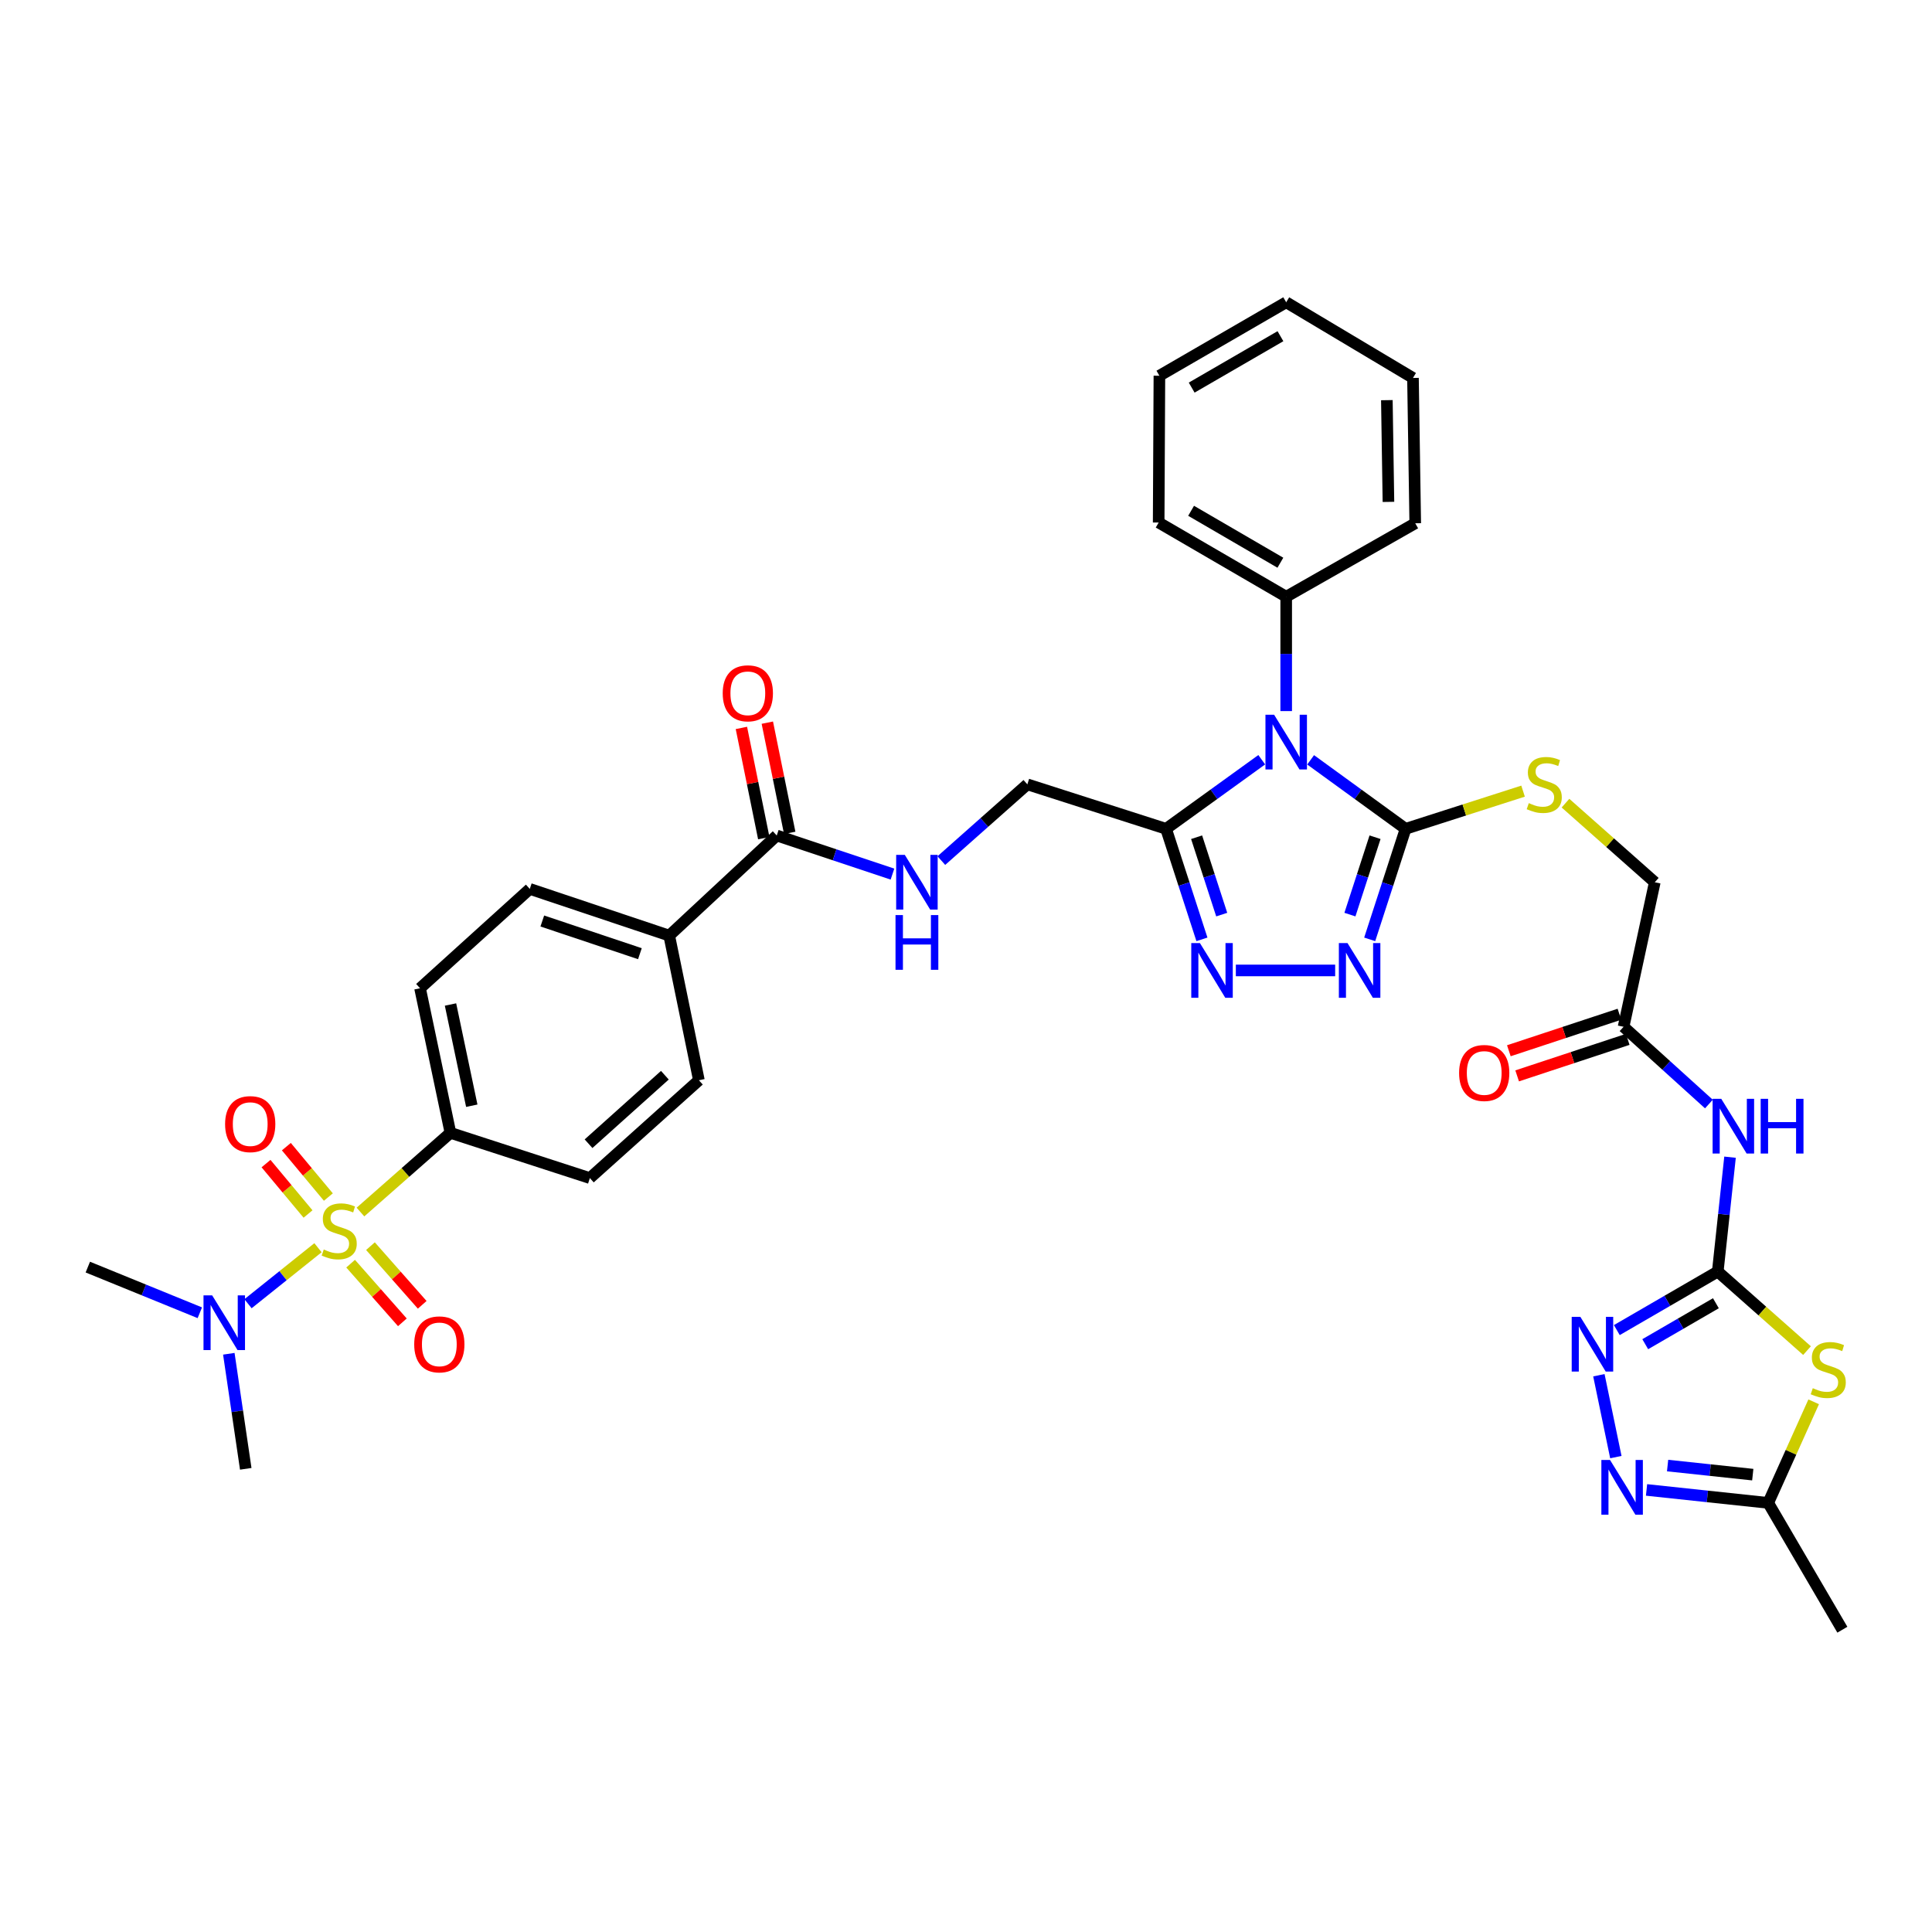 <?xml version='1.0' encoding='iso-8859-1'?>
<svg version='1.1' baseProfile='full'
              xmlns='http://www.w3.org/2000/svg'
                      xmlns:rdkit='http://www.rdkit.org/xml'
                      xmlns:xlink='http://www.w3.org/1999/xlink'
                  xml:space='preserve'
width='1000px' height='1000px' viewBox='0 0 1000 1000'>
<!-- END OF HEADER -->
<rect style='opacity:1.0;fill:#FFFFFF;stroke:none' width='1000' height='1000' x='0' y='0'> </rect>
<path class='bond-12' d='M 186.573,627.352 L 209.86,606.857' style='fill:none;fill-rule:evenodd;stroke:#CCCC00;stroke-width:6px;stroke-linecap:butt;stroke-linejoin:miter;stroke-opacity:1' />
<path class='bond-12' d='M 209.86,606.857 L 233.146,586.362' style='fill:none;fill-rule:evenodd;stroke:#000000;stroke-width:6px;stroke-linecap:butt;stroke-linejoin:miter;stroke-opacity:1' />
<path class='bond-13' d='M 164.591,645.82 L 146.479,660.312' style='fill:none;fill-rule:evenodd;stroke:#CCCC00;stroke-width:6px;stroke-linecap:butt;stroke-linejoin:miter;stroke-opacity:1' />
<path class='bond-13' d='M 146.479,660.312 L 128.367,674.804' style='fill:none;fill-rule:evenodd;stroke:#0000FF;stroke-width:6px;stroke-linecap:butt;stroke-linejoin:miter;stroke-opacity:1' />
<path class='bond-17' d='M 169.958,619.593 L 159.088,606.551' style='fill:none;fill-rule:evenodd;stroke:#CCCC00;stroke-width:6px;stroke-linecap:butt;stroke-linejoin:miter;stroke-opacity:1' />
<path class='bond-17' d='M 159.088,606.551 L 148.218,593.508' style='fill:none;fill-rule:evenodd;stroke:#FF0000;stroke-width:6px;stroke-linecap:butt;stroke-linejoin:miter;stroke-opacity:1' />
<path class='bond-17' d='M 159.437,628.362 L 148.567,615.319' style='fill:none;fill-rule:evenodd;stroke:#CCCC00;stroke-width:6px;stroke-linecap:butt;stroke-linejoin:miter;stroke-opacity:1' />
<path class='bond-17' d='M 148.567,615.319 L 137.697,602.277' style='fill:none;fill-rule:evenodd;stroke:#FF0000;stroke-width:6px;stroke-linecap:butt;stroke-linejoin:miter;stroke-opacity:1' />
<path class='bond-18' d='M 181.479,654.073 L 194.872,669.253' style='fill:none;fill-rule:evenodd;stroke:#CCCC00;stroke-width:6px;stroke-linecap:butt;stroke-linejoin:miter;stroke-opacity:1' />
<path class='bond-18' d='M 194.872,669.253 L 208.265,684.434' style='fill:none;fill-rule:evenodd;stroke:#FF0000;stroke-width:6px;stroke-linecap:butt;stroke-linejoin:miter;stroke-opacity:1' />
<path class='bond-18' d='M 191.749,645.011 L 205.142,660.192' style='fill:none;fill-rule:evenodd;stroke:#CCCC00;stroke-width:6px;stroke-linecap:butt;stroke-linejoin:miter;stroke-opacity:1' />
<path class='bond-18' d='M 205.142,660.192 L 218.535,675.373' style='fill:none;fill-rule:evenodd;stroke:#FF0000;stroke-width:6px;stroke-linecap:butt;stroke-linejoin:miter;stroke-opacity:1' />
<path class='bond-0' d='M 653.075,393.238 L 628.314,411.115' style='fill:none;fill-rule:evenodd;stroke:#0000FF;stroke-width:6px;stroke-linecap:butt;stroke-linejoin:miter;stroke-opacity:1' />
<path class='bond-0' d='M 628.314,411.115 L 603.552,428.993' style='fill:none;fill-rule:evenodd;stroke:#000000;stroke-width:6px;stroke-linecap:butt;stroke-linejoin:miter;stroke-opacity:1' />
<path class='bond-1' d='M 678.382,393.289 L 702.958,411.141' style='fill:none;fill-rule:evenodd;stroke:#0000FF;stroke-width:6px;stroke-linecap:butt;stroke-linejoin:miter;stroke-opacity:1' />
<path class='bond-1' d='M 702.958,411.141 L 727.533,428.993' style='fill:none;fill-rule:evenodd;stroke:#000000;stroke-width:6px;stroke-linecap:butt;stroke-linejoin:miter;stroke-opacity:1' />
<path class='bond-19' d='M 665.733,368.059 L 665.733,338.46' style='fill:none;fill-rule:evenodd;stroke:#0000FF;stroke-width:6px;stroke-linecap:butt;stroke-linejoin:miter;stroke-opacity:1' />
<path class='bond-19' d='M 665.733,338.46 L 665.733,308.862' style='fill:none;fill-rule:evenodd;stroke:#000000;stroke-width:6px;stroke-linecap:butt;stroke-linejoin:miter;stroke-opacity:1' />
<path class='bond-14' d='M 727.533,428.993 L 757.935,419.242' style='fill:none;fill-rule:evenodd;stroke:#000000;stroke-width:6px;stroke-linecap:butt;stroke-linejoin:miter;stroke-opacity:1' />
<path class='bond-14' d='M 757.935,419.242 L 788.337,409.492' style='fill:none;fill-rule:evenodd;stroke:#CCCC00;stroke-width:6px;stroke-linecap:butt;stroke-linejoin:miter;stroke-opacity:1' />
<path class='bond-38' d='M 727.533,428.993 L 718.244,457.602' style='fill:none;fill-rule:evenodd;stroke:#000000;stroke-width:6px;stroke-linecap:butt;stroke-linejoin:miter;stroke-opacity:1' />
<path class='bond-38' d='M 718.244,457.602 L 708.955,486.211' style='fill:none;fill-rule:evenodd;stroke:#0000FF;stroke-width:6px;stroke-linecap:butt;stroke-linejoin:miter;stroke-opacity:1' />
<path class='bond-38' d='M 711.72,433.346 L 705.217,453.372' style='fill:none;fill-rule:evenodd;stroke:#000000;stroke-width:6px;stroke-linecap:butt;stroke-linejoin:miter;stroke-opacity:1' />
<path class='bond-38' d='M 705.217,453.372 L 698.715,473.399' style='fill:none;fill-rule:evenodd;stroke:#0000FF;stroke-width:6px;stroke-linecap:butt;stroke-linejoin:miter;stroke-opacity:1' />
<path class='bond-2' d='M 889.11,658.161 L 892.286,628.56' style='fill:none;fill-rule:evenodd;stroke:#000000;stroke-width:6px;stroke-linecap:butt;stroke-linejoin:miter;stroke-opacity:1' />
<path class='bond-2' d='M 892.286,628.56 L 895.461,598.96' style='fill:none;fill-rule:evenodd;stroke:#0000FF;stroke-width:6px;stroke-linecap:butt;stroke-linejoin:miter;stroke-opacity:1' />
<path class='bond-6' d='M 889.11,658.161 L 912.21,678.617' style='fill:none;fill-rule:evenodd;stroke:#000000;stroke-width:6px;stroke-linecap:butt;stroke-linejoin:miter;stroke-opacity:1' />
<path class='bond-6' d='M 912.21,678.617 L 935.31,699.074' style='fill:none;fill-rule:evenodd;stroke:#CCCC00;stroke-width:6px;stroke-linecap:butt;stroke-linejoin:miter;stroke-opacity:1' />
<path class='bond-7' d='M 889.11,658.161 L 862.988,673.306' style='fill:none;fill-rule:evenodd;stroke:#000000;stroke-width:6px;stroke-linecap:butt;stroke-linejoin:miter;stroke-opacity:1' />
<path class='bond-7' d='M 862.988,673.306 L 836.865,688.451' style='fill:none;fill-rule:evenodd;stroke:#0000FF;stroke-width:6px;stroke-linecap:butt;stroke-linejoin:miter;stroke-opacity:1' />
<path class='bond-7' d='M 888.143,674.553 L 869.857,685.155' style='fill:none;fill-rule:evenodd;stroke:#000000;stroke-width:6px;stroke-linecap:butt;stroke-linejoin:miter;stroke-opacity:1' />
<path class='bond-7' d='M 869.857,685.155 L 851.572,695.756' style='fill:none;fill-rule:evenodd;stroke:#0000FF;stroke-width:6px;stroke-linecap:butt;stroke-linejoin:miter;stroke-opacity:1' />
<path class='bond-3' d='M 603.552,428.993 L 531.753,405.976' style='fill:none;fill-rule:evenodd;stroke:#000000;stroke-width:6px;stroke-linecap:butt;stroke-linejoin:miter;stroke-opacity:1' />
<path class='bond-5' d='M 603.552,428.993 L 612.835,457.602' style='fill:none;fill-rule:evenodd;stroke:#000000;stroke-width:6px;stroke-linecap:butt;stroke-linejoin:miter;stroke-opacity:1' />
<path class='bond-5' d='M 612.835,457.602 L 622.118,486.211' style='fill:none;fill-rule:evenodd;stroke:#0000FF;stroke-width:6px;stroke-linecap:butt;stroke-linejoin:miter;stroke-opacity:1' />
<path class='bond-5' d='M 619.364,433.348 L 625.863,453.375' style='fill:none;fill-rule:evenodd;stroke:#000000;stroke-width:6px;stroke-linecap:butt;stroke-linejoin:miter;stroke-opacity:1' />
<path class='bond-5' d='M 625.863,453.375 L 632.361,473.401' style='fill:none;fill-rule:evenodd;stroke:#0000FF;stroke-width:6px;stroke-linecap:butt;stroke-linejoin:miter;stroke-opacity:1' />
<path class='bond-4' d='M 691.082,502.298 L 639.671,502.298' style='fill:none;fill-rule:evenodd;stroke:#0000FF;stroke-width:6px;stroke-linecap:butt;stroke-linejoin:miter;stroke-opacity:1' />
<path class='bond-10' d='M 938.755,725.58 L 926.99,751.738' style='fill:none;fill-rule:evenodd;stroke:#CCCC00;stroke-width:6px;stroke-linecap:butt;stroke-linejoin:miter;stroke-opacity:1' />
<path class='bond-10' d='M 926.99,751.738 L 915.224,777.896' style='fill:none;fill-rule:evenodd;stroke:#000000;stroke-width:6px;stroke-linecap:butt;stroke-linejoin:miter;stroke-opacity:1' />
<path class='bond-8' d='M 827.578,711.816 L 836.364,754.197' style='fill:none;fill-rule:evenodd;stroke:#0000FF;stroke-width:6px;stroke-linecap:butt;stroke-linejoin:miter;stroke-opacity:1' />
<path class='bond-40' d='M 852.247,771.185 L 883.736,774.541' style='fill:none;fill-rule:evenodd;stroke:#0000FF;stroke-width:6px;stroke-linecap:butt;stroke-linejoin:miter;stroke-opacity:1' />
<path class='bond-40' d='M 883.736,774.541 L 915.224,777.896' style='fill:none;fill-rule:evenodd;stroke:#000000;stroke-width:6px;stroke-linecap:butt;stroke-linejoin:miter;stroke-opacity:1' />
<path class='bond-40' d='M 863.145,758.573 L 885.187,760.921' style='fill:none;fill-rule:evenodd;stroke:#0000FF;stroke-width:6px;stroke-linecap:butt;stroke-linejoin:miter;stroke-opacity:1' />
<path class='bond-40' d='M 885.187,760.921 L 907.229,763.27' style='fill:none;fill-rule:evenodd;stroke:#000000;stroke-width:6px;stroke-linecap:butt;stroke-linejoin:miter;stroke-opacity:1' />
<path class='bond-9' d='M 884.527,571.451 L 862.443,551.461' style='fill:none;fill-rule:evenodd;stroke:#0000FF;stroke-width:6px;stroke-linecap:butt;stroke-linejoin:miter;stroke-opacity:1' />
<path class='bond-9' d='M 862.443,551.461 L 840.359,531.471' style='fill:none;fill-rule:evenodd;stroke:#000000;stroke-width:6px;stroke-linecap:butt;stroke-linejoin:miter;stroke-opacity:1' />
<path class='bond-29' d='M 915.224,777.896 L 953.604,843.539' style='fill:none;fill-rule:evenodd;stroke:#000000;stroke-width:6px;stroke-linecap:butt;stroke-linejoin:miter;stroke-opacity:1' />
<path class='bond-11' d='M 402.043,432.455 L 346.391,484.265' style='fill:none;fill-rule:evenodd;stroke:#000000;stroke-width:6px;stroke-linecap:butt;stroke-linejoin:miter;stroke-opacity:1' />
<path class='bond-16' d='M 402.043,432.455 L 431.993,442.443' style='fill:none;fill-rule:evenodd;stroke:#000000;stroke-width:6px;stroke-linecap:butt;stroke-linejoin:miter;stroke-opacity:1' />
<path class='bond-16' d='M 431.993,442.443 L 461.943,452.432' style='fill:none;fill-rule:evenodd;stroke:#0000FF;stroke-width:6px;stroke-linecap:butt;stroke-linejoin:miter;stroke-opacity:1' />
<path class='bond-22' d='M 408.754,431.092 L 402.96,402.569' style='fill:none;fill-rule:evenodd;stroke:#000000;stroke-width:6px;stroke-linecap:butt;stroke-linejoin:miter;stroke-opacity:1' />
<path class='bond-22' d='M 402.96,402.569 L 397.167,374.046' style='fill:none;fill-rule:evenodd;stroke:#FF0000;stroke-width:6px;stroke-linecap:butt;stroke-linejoin:miter;stroke-opacity:1' />
<path class='bond-22' d='M 395.332,433.818 L 389.538,405.295' style='fill:none;fill-rule:evenodd;stroke:#000000;stroke-width:6px;stroke-linecap:butt;stroke-linejoin:miter;stroke-opacity:1' />
<path class='bond-22' d='M 389.538,405.295 L 383.745,376.772' style='fill:none;fill-rule:evenodd;stroke:#FF0000;stroke-width:6px;stroke-linecap:butt;stroke-linejoin:miter;stroke-opacity:1' />
<path class='bond-24' d='M 233.146,586.362 L 217.418,511.52' style='fill:none;fill-rule:evenodd;stroke:#000000;stroke-width:6px;stroke-linecap:butt;stroke-linejoin:miter;stroke-opacity:1' />
<path class='bond-24' d='M 244.19,572.319 L 233.181,519.93' style='fill:none;fill-rule:evenodd;stroke:#000000;stroke-width:6px;stroke-linecap:butt;stroke-linejoin:miter;stroke-opacity:1' />
<path class='bond-25' d='M 233.146,586.362 L 305.31,609.775' style='fill:none;fill-rule:evenodd;stroke:#000000;stroke-width:6px;stroke-linecap:butt;stroke-linejoin:miter;stroke-opacity:1' />
<path class='bond-30' d='M 118.438,700.711 L 122.818,730.485' style='fill:none;fill-rule:evenodd;stroke:#0000FF;stroke-width:6px;stroke-linecap:butt;stroke-linejoin:miter;stroke-opacity:1' />
<path class='bond-30' d='M 122.818,730.485 L 127.198,760.258' style='fill:none;fill-rule:evenodd;stroke:#000000;stroke-width:6px;stroke-linecap:butt;stroke-linejoin:miter;stroke-opacity:1' />
<path class='bond-31' d='M 103.427,679.484 L 74.441,667.666' style='fill:none;fill-rule:evenodd;stroke:#0000FF;stroke-width:6px;stroke-linecap:butt;stroke-linejoin:miter;stroke-opacity:1' />
<path class='bond-31' d='M 74.441,667.666 L 45.455,655.848' style='fill:none;fill-rule:evenodd;stroke:#000000;stroke-width:6px;stroke-linecap:butt;stroke-linejoin:miter;stroke-opacity:1' />
<path class='bond-28' d='M 810.292,415.712 L 833.399,436.182' style='fill:none;fill-rule:evenodd;stroke:#CCCC00;stroke-width:6px;stroke-linecap:butt;stroke-linejoin:miter;stroke-opacity:1' />
<path class='bond-28' d='M 833.399,436.182 L 856.506,456.652' style='fill:none;fill-rule:evenodd;stroke:#000000;stroke-width:6px;stroke-linecap:butt;stroke-linejoin:miter;stroke-opacity:1' />
<path class='bond-15' d='M 840.359,531.471 L 856.506,456.652' style='fill:none;fill-rule:evenodd;stroke:#000000;stroke-width:6px;stroke-linecap:butt;stroke-linejoin:miter;stroke-opacity:1' />
<path class='bond-23' d='M 838.212,524.968 L 809.595,534.416' style='fill:none;fill-rule:evenodd;stroke:#000000;stroke-width:6px;stroke-linecap:butt;stroke-linejoin:miter;stroke-opacity:1' />
<path class='bond-23' d='M 809.595,534.416 L 780.978,543.865' style='fill:none;fill-rule:evenodd;stroke:#FF0000;stroke-width:6px;stroke-linecap:butt;stroke-linejoin:miter;stroke-opacity:1' />
<path class='bond-23' d='M 842.506,537.974 L 813.889,547.422' style='fill:none;fill-rule:evenodd;stroke:#000000;stroke-width:6px;stroke-linecap:butt;stroke-linejoin:miter;stroke-opacity:1' />
<path class='bond-23' d='M 813.889,547.422 L 785.272,556.871' style='fill:none;fill-rule:evenodd;stroke:#FF0000;stroke-width:6px;stroke-linecap:butt;stroke-linejoin:miter;stroke-opacity:1' />
<path class='bond-20' d='M 487.244,445.437 L 509.499,425.706' style='fill:none;fill-rule:evenodd;stroke:#0000FF;stroke-width:6px;stroke-linecap:butt;stroke-linejoin:miter;stroke-opacity:1' />
<path class='bond-20' d='M 509.499,425.706 L 531.753,405.976' style='fill:none;fill-rule:evenodd;stroke:#000000;stroke-width:6px;stroke-linecap:butt;stroke-linejoin:miter;stroke-opacity:1' />
<path class='bond-32' d='M 665.733,308.862 L 599.725,270.467' style='fill:none;fill-rule:evenodd;stroke:#000000;stroke-width:6px;stroke-linecap:butt;stroke-linejoin:miter;stroke-opacity:1' />
<path class='bond-32' d='M 662.718,291.264 L 616.512,264.387' style='fill:none;fill-rule:evenodd;stroke:#000000;stroke-width:6px;stroke-linecap:butt;stroke-linejoin:miter;stroke-opacity:1' />
<path class='bond-33' d='M 665.733,308.862 L 732.525,270.847' style='fill:none;fill-rule:evenodd;stroke:#000000;stroke-width:6px;stroke-linecap:butt;stroke-linejoin:miter;stroke-opacity:1' />
<path class='bond-21' d='M 346.391,484.265 L 361.746,559.13' style='fill:none;fill-rule:evenodd;stroke:#000000;stroke-width:6px;stroke-linecap:butt;stroke-linejoin:miter;stroke-opacity:1' />
<path class='bond-37' d='M 346.391,484.265 L 274.219,460.098' style='fill:none;fill-rule:evenodd;stroke:#000000;stroke-width:6px;stroke-linecap:butt;stroke-linejoin:miter;stroke-opacity:1' />
<path class='bond-37' d='M 331.216,493.627 L 280.696,476.711' style='fill:none;fill-rule:evenodd;stroke:#000000;stroke-width:6px;stroke-linecap:butt;stroke-linejoin:miter;stroke-opacity:1' />
<path class='bond-26' d='M 217.418,511.52 L 274.219,460.098' style='fill:none;fill-rule:evenodd;stroke:#000000;stroke-width:6px;stroke-linecap:butt;stroke-linejoin:miter;stroke-opacity:1' />
<path class='bond-27' d='M 305.31,609.775 L 361.746,559.13' style='fill:none;fill-rule:evenodd;stroke:#000000;stroke-width:6px;stroke-linecap:butt;stroke-linejoin:miter;stroke-opacity:1' />
<path class='bond-27' d='M 304.627,591.985 L 344.133,556.533' style='fill:none;fill-rule:evenodd;stroke:#000000;stroke-width:6px;stroke-linecap:butt;stroke-linejoin:miter;stroke-opacity:1' />
<path class='bond-34' d='M 599.725,270.467 L 600.105,194.476' style='fill:none;fill-rule:evenodd;stroke:#000000;stroke-width:6px;stroke-linecap:butt;stroke-linejoin:miter;stroke-opacity:1' />
<path class='bond-35' d='M 732.525,270.847 L 731.353,195.625' style='fill:none;fill-rule:evenodd;stroke:#000000;stroke-width:6px;stroke-linecap:butt;stroke-linejoin:miter;stroke-opacity:1' />
<path class='bond-35' d='M 718.654,259.777 L 717.834,207.121' style='fill:none;fill-rule:evenodd;stroke:#000000;stroke-width:6px;stroke-linecap:butt;stroke-linejoin:miter;stroke-opacity:1' />
<path class='bond-39' d='M 600.105,194.476 L 665.733,156.461' style='fill:none;fill-rule:evenodd;stroke:#000000;stroke-width:6px;stroke-linecap:butt;stroke-linejoin:miter;stroke-opacity:1' />
<path class='bond-39' d='M 616.814,200.625 L 662.754,174.015' style='fill:none;fill-rule:evenodd;stroke:#000000;stroke-width:6px;stroke-linecap:butt;stroke-linejoin:miter;stroke-opacity:1' />
<path class='bond-36' d='M 731.353,195.625 L 665.733,156.461' style='fill:none;fill-rule:evenodd;stroke:#000000;stroke-width:6px;stroke-linecap:butt;stroke-linejoin:miter;stroke-opacity:1' />
<path  class='atom-0' d='M 167.576 646.751
Q 167.896 646.871, 169.216 647.431
Q 170.536 647.991, 171.976 648.351
Q 173.456 648.671, 174.896 648.671
Q 177.576 648.671, 179.136 647.391
Q 180.696 646.071, 180.696 643.791
Q 180.696 642.231, 179.896 641.271
Q 179.136 640.311, 177.936 639.791
Q 176.736 639.271, 174.736 638.671
Q 172.216 637.911, 170.696 637.191
Q 169.216 636.471, 168.136 634.951
Q 167.096 633.431, 167.096 630.871
Q 167.096 627.311, 169.496 625.111
Q 171.936 622.911, 176.736 622.911
Q 180.016 622.911, 183.736 624.471
L 182.816 627.551
Q 179.416 626.151, 176.856 626.151
Q 174.096 626.151, 172.576 627.311
Q 171.056 628.431, 171.096 630.391
Q 171.096 631.911, 171.856 632.831
Q 172.656 633.751, 173.776 634.271
Q 174.936 634.791, 176.856 635.391
Q 179.416 636.191, 180.936 636.991
Q 182.456 637.791, 183.536 639.431
Q 184.656 641.031, 184.656 643.791
Q 184.656 647.711, 182.016 649.831
Q 179.416 651.911, 175.056 651.911
Q 172.536 651.911, 170.616 651.351
Q 168.736 650.831, 166.496 649.911
L 167.576 646.751
' fill='#CCCC00'/>
<path  class='atom-1' d='M 659.473 369.94
L 668.753 384.94
Q 669.673 386.42, 671.153 389.1
Q 672.633 391.78, 672.713 391.94
L 672.713 369.94
L 676.473 369.94
L 676.473 398.26
L 672.593 398.26
L 662.633 381.86
Q 661.473 379.94, 660.233 377.74
Q 659.033 375.54, 658.673 374.86
L 658.673 398.26
L 654.993 398.26
L 654.993 369.94
L 659.473 369.94
' fill='#0000FF'/>
<path  class='atom-5' d='M 697.472 488.138
L 706.752 503.138
Q 707.672 504.618, 709.152 507.298
Q 710.632 509.978, 710.712 510.138
L 710.712 488.138
L 714.472 488.138
L 714.472 516.458
L 710.592 516.458
L 700.632 500.058
Q 699.472 498.138, 698.232 495.938
Q 697.032 493.738, 696.672 493.058
L 696.672 516.458
L 692.992 516.458
L 692.992 488.138
L 697.472 488.138
' fill='#0000FF'/>
<path  class='atom-6' d='M 621.078 488.138
L 630.358 503.138
Q 631.278 504.618, 632.758 507.298
Q 634.238 509.978, 634.318 510.138
L 634.318 488.138
L 638.078 488.138
L 638.078 516.458
L 634.198 516.458
L 624.238 500.058
Q 623.078 498.138, 621.838 495.938
Q 620.638 493.738, 620.278 493.058
L 620.278 516.458
L 616.598 516.458
L 616.598 488.138
L 621.078 488.138
' fill='#0000FF'/>
<path  class='atom-7' d='M 938.299 718.526
Q 938.619 718.646, 939.939 719.206
Q 941.259 719.766, 942.699 720.126
Q 944.179 720.446, 945.619 720.446
Q 948.299 720.446, 949.859 719.166
Q 951.419 717.846, 951.419 715.566
Q 951.419 714.006, 950.619 713.046
Q 949.859 712.086, 948.659 711.566
Q 947.459 711.046, 945.459 710.446
Q 942.939 709.686, 941.419 708.966
Q 939.939 708.246, 938.859 706.726
Q 937.819 705.206, 937.819 702.646
Q 937.819 699.086, 940.219 696.886
Q 942.659 694.686, 947.459 694.686
Q 950.739 694.686, 954.459 696.246
L 953.539 699.326
Q 950.139 697.926, 947.579 697.926
Q 944.819 697.926, 943.299 699.086
Q 941.779 700.206, 941.819 702.166
Q 941.819 703.686, 942.579 704.606
Q 943.379 705.526, 944.499 706.046
Q 945.659 706.566, 947.579 707.166
Q 950.139 707.966, 951.659 708.766
Q 953.179 709.566, 954.259 711.206
Q 955.379 712.806, 955.379 715.566
Q 955.379 719.486, 952.739 721.606
Q 950.139 723.686, 945.779 723.686
Q 943.259 723.686, 941.339 723.126
Q 939.459 722.606, 937.219 721.686
L 938.299 718.526
' fill='#CCCC00'/>
<path  class='atom-8' d='M 817.991 681.604
L 827.271 696.604
Q 828.191 698.084, 829.671 700.764
Q 831.151 703.444, 831.231 703.604
L 831.231 681.604
L 834.991 681.604
L 834.991 709.924
L 831.111 709.924
L 821.151 693.524
Q 819.991 691.604, 818.751 689.404
Q 817.551 687.204, 817.191 686.524
L 817.191 709.924
L 813.511 709.924
L 813.511 681.604
L 817.991 681.604
' fill='#0000FF'/>
<path  class='atom-9' d='M 833.346 755.678
L 842.626 770.678
Q 843.546 772.158, 845.026 774.838
Q 846.506 777.518, 846.586 777.678
L 846.586 755.678
L 850.346 755.678
L 850.346 783.998
L 846.466 783.998
L 836.506 767.598
Q 835.346 765.678, 834.106 763.478
Q 832.906 761.278, 832.546 760.598
L 832.546 783.998
L 828.866 783.998
L 828.866 755.678
L 833.346 755.678
' fill='#0000FF'/>
<path  class='atom-10' d='M 890.923 568.748
L 900.203 583.748
Q 901.123 585.228, 902.603 587.908
Q 904.083 590.588, 904.163 590.748
L 904.163 568.748
L 907.923 568.748
L 907.923 597.068
L 904.043 597.068
L 894.083 580.668
Q 892.923 578.748, 891.683 576.548
Q 890.483 574.348, 890.123 573.668
L 890.123 597.068
L 886.443 597.068
L 886.443 568.748
L 890.923 568.748
' fill='#0000FF'/>
<path  class='atom-10' d='M 911.323 568.748
L 915.163 568.748
L 915.163 580.788
L 929.643 580.788
L 929.643 568.748
L 933.483 568.748
L 933.483 597.068
L 929.643 597.068
L 929.643 583.988
L 915.163 583.988
L 915.163 597.068
L 911.323 597.068
L 911.323 568.748
' fill='#0000FF'/>
<path  class='atom-14' d='M 109.814 670.48
L 119.094 685.48
Q 120.014 686.96, 121.494 689.64
Q 122.974 692.32, 123.054 692.48
L 123.054 670.48
L 126.814 670.48
L 126.814 698.8
L 122.934 698.8
L 112.974 682.4
Q 111.814 680.48, 110.574 678.28
Q 109.374 676.08, 109.014 675.4
L 109.014 698.8
L 105.334 698.8
L 105.334 670.48
L 109.814 670.48
' fill='#0000FF'/>
<path  class='atom-15' d='M 791.301 415.696
Q 791.621 415.816, 792.941 416.376
Q 794.261 416.936, 795.701 417.296
Q 797.181 417.616, 798.621 417.616
Q 801.301 417.616, 802.861 416.336
Q 804.421 415.016, 804.421 412.736
Q 804.421 411.176, 803.621 410.216
Q 802.861 409.256, 801.661 408.736
Q 800.461 408.216, 798.461 407.616
Q 795.941 406.856, 794.421 406.136
Q 792.941 405.416, 791.861 403.896
Q 790.821 402.376, 790.821 399.816
Q 790.821 396.256, 793.221 394.056
Q 795.661 391.856, 800.461 391.856
Q 803.741 391.856, 807.461 393.416
L 806.541 396.496
Q 803.141 395.096, 800.581 395.096
Q 797.821 395.096, 796.301 396.256
Q 794.781 397.376, 794.821 399.336
Q 794.821 400.856, 795.581 401.776
Q 796.381 402.696, 797.501 403.216
Q 798.661 403.736, 800.581 404.336
Q 803.141 405.136, 804.661 405.936
Q 806.181 406.736, 807.261 408.376
Q 808.381 409.976, 808.381 412.736
Q 808.381 416.656, 805.741 418.776
Q 803.141 420.856, 798.781 420.856
Q 796.261 420.856, 794.341 420.296
Q 792.461 419.776, 790.221 418.856
L 791.301 415.696
' fill='#CCCC00'/>
<path  class='atom-17' d='M 468.335 442.492
L 477.615 457.492
Q 478.535 458.972, 480.015 461.652
Q 481.495 464.332, 481.575 464.492
L 481.575 442.492
L 485.335 442.492
L 485.335 470.812
L 481.455 470.812
L 471.495 454.412
Q 470.335 452.492, 469.095 450.292
Q 467.895 448.092, 467.535 447.412
L 467.535 470.812
L 463.855 470.812
L 463.855 442.492
L 468.335 442.492
' fill='#0000FF'/>
<path  class='atom-17' d='M 463.515 473.644
L 467.355 473.644
L 467.355 485.684
L 481.835 485.684
L 481.835 473.644
L 485.675 473.644
L 485.675 501.964
L 481.835 501.964
L 481.835 488.884
L 467.355 488.884
L 467.355 501.964
L 463.515 501.964
L 463.515 473.644
' fill='#0000FF'/>
<path  class='atom-18' d='M 116.511 581.839
Q 116.511 575.039, 119.871 571.239
Q 123.231 567.439, 129.511 567.439
Q 135.791 567.439, 139.151 571.239
Q 142.511 575.039, 142.511 581.839
Q 142.511 588.719, 139.111 592.639
Q 135.711 596.519, 129.511 596.519
Q 123.271 596.519, 119.871 592.639
Q 116.511 588.759, 116.511 581.839
M 129.511 593.319
Q 133.831 593.319, 136.151 590.439
Q 138.511 587.519, 138.511 581.839
Q 138.511 576.279, 136.151 573.479
Q 133.831 570.639, 129.511 570.639
Q 125.191 570.639, 122.831 573.439
Q 120.511 576.239, 120.511 581.839
Q 120.511 587.559, 122.831 590.439
Q 125.191 593.319, 129.511 593.319
' fill='#FF0000'/>
<path  class='atom-19' d='M 214.393 695.844
Q 214.393 689.044, 217.753 685.244
Q 221.113 681.444, 227.393 681.444
Q 233.673 681.444, 237.033 685.244
Q 240.393 689.044, 240.393 695.844
Q 240.393 702.724, 236.993 706.644
Q 233.593 710.524, 227.393 710.524
Q 221.153 710.524, 217.753 706.644
Q 214.393 702.764, 214.393 695.844
M 227.393 707.324
Q 231.713 707.324, 234.033 704.444
Q 236.393 701.524, 236.393 695.844
Q 236.393 690.284, 234.033 687.484
Q 231.713 684.644, 227.393 684.644
Q 223.073 684.644, 220.713 687.444
Q 218.393 690.244, 218.393 695.844
Q 218.393 701.564, 220.713 704.444
Q 223.073 707.324, 227.393 707.324
' fill='#FF0000'/>
<path  class='atom-23' d='M 374.076 358.849
Q 374.076 352.049, 377.436 348.249
Q 380.796 344.449, 387.076 344.449
Q 393.356 344.449, 396.716 348.249
Q 400.076 352.049, 400.076 358.849
Q 400.076 365.729, 396.676 369.649
Q 393.276 373.529, 387.076 373.529
Q 380.836 373.529, 377.436 369.649
Q 374.076 365.769, 374.076 358.849
M 387.076 370.329
Q 391.396 370.329, 393.716 367.449
Q 396.076 364.529, 396.076 358.849
Q 396.076 353.289, 393.716 350.489
Q 391.396 347.649, 387.076 347.649
Q 382.756 347.649, 380.396 350.449
Q 378.076 353.249, 378.076 358.849
Q 378.076 364.569, 380.396 367.449
Q 382.756 370.329, 387.076 370.329
' fill='#FF0000'/>
<path  class='atom-24' d='M 755.226 555.367
Q 755.226 548.567, 758.586 544.767
Q 761.946 540.967, 768.226 540.967
Q 774.506 540.967, 777.866 544.767
Q 781.226 548.567, 781.226 555.367
Q 781.226 562.247, 777.826 566.167
Q 774.426 570.047, 768.226 570.047
Q 761.986 570.047, 758.586 566.167
Q 755.226 562.287, 755.226 555.367
M 768.226 566.847
Q 772.546 566.847, 774.866 563.967
Q 777.226 561.047, 777.226 555.367
Q 777.226 549.807, 774.866 547.007
Q 772.546 544.167, 768.226 544.167
Q 763.906 544.167, 761.546 546.967
Q 759.226 549.767, 759.226 555.367
Q 759.226 561.087, 761.546 563.967
Q 763.906 566.847, 768.226 566.847
' fill='#FF0000'/>
</svg>

